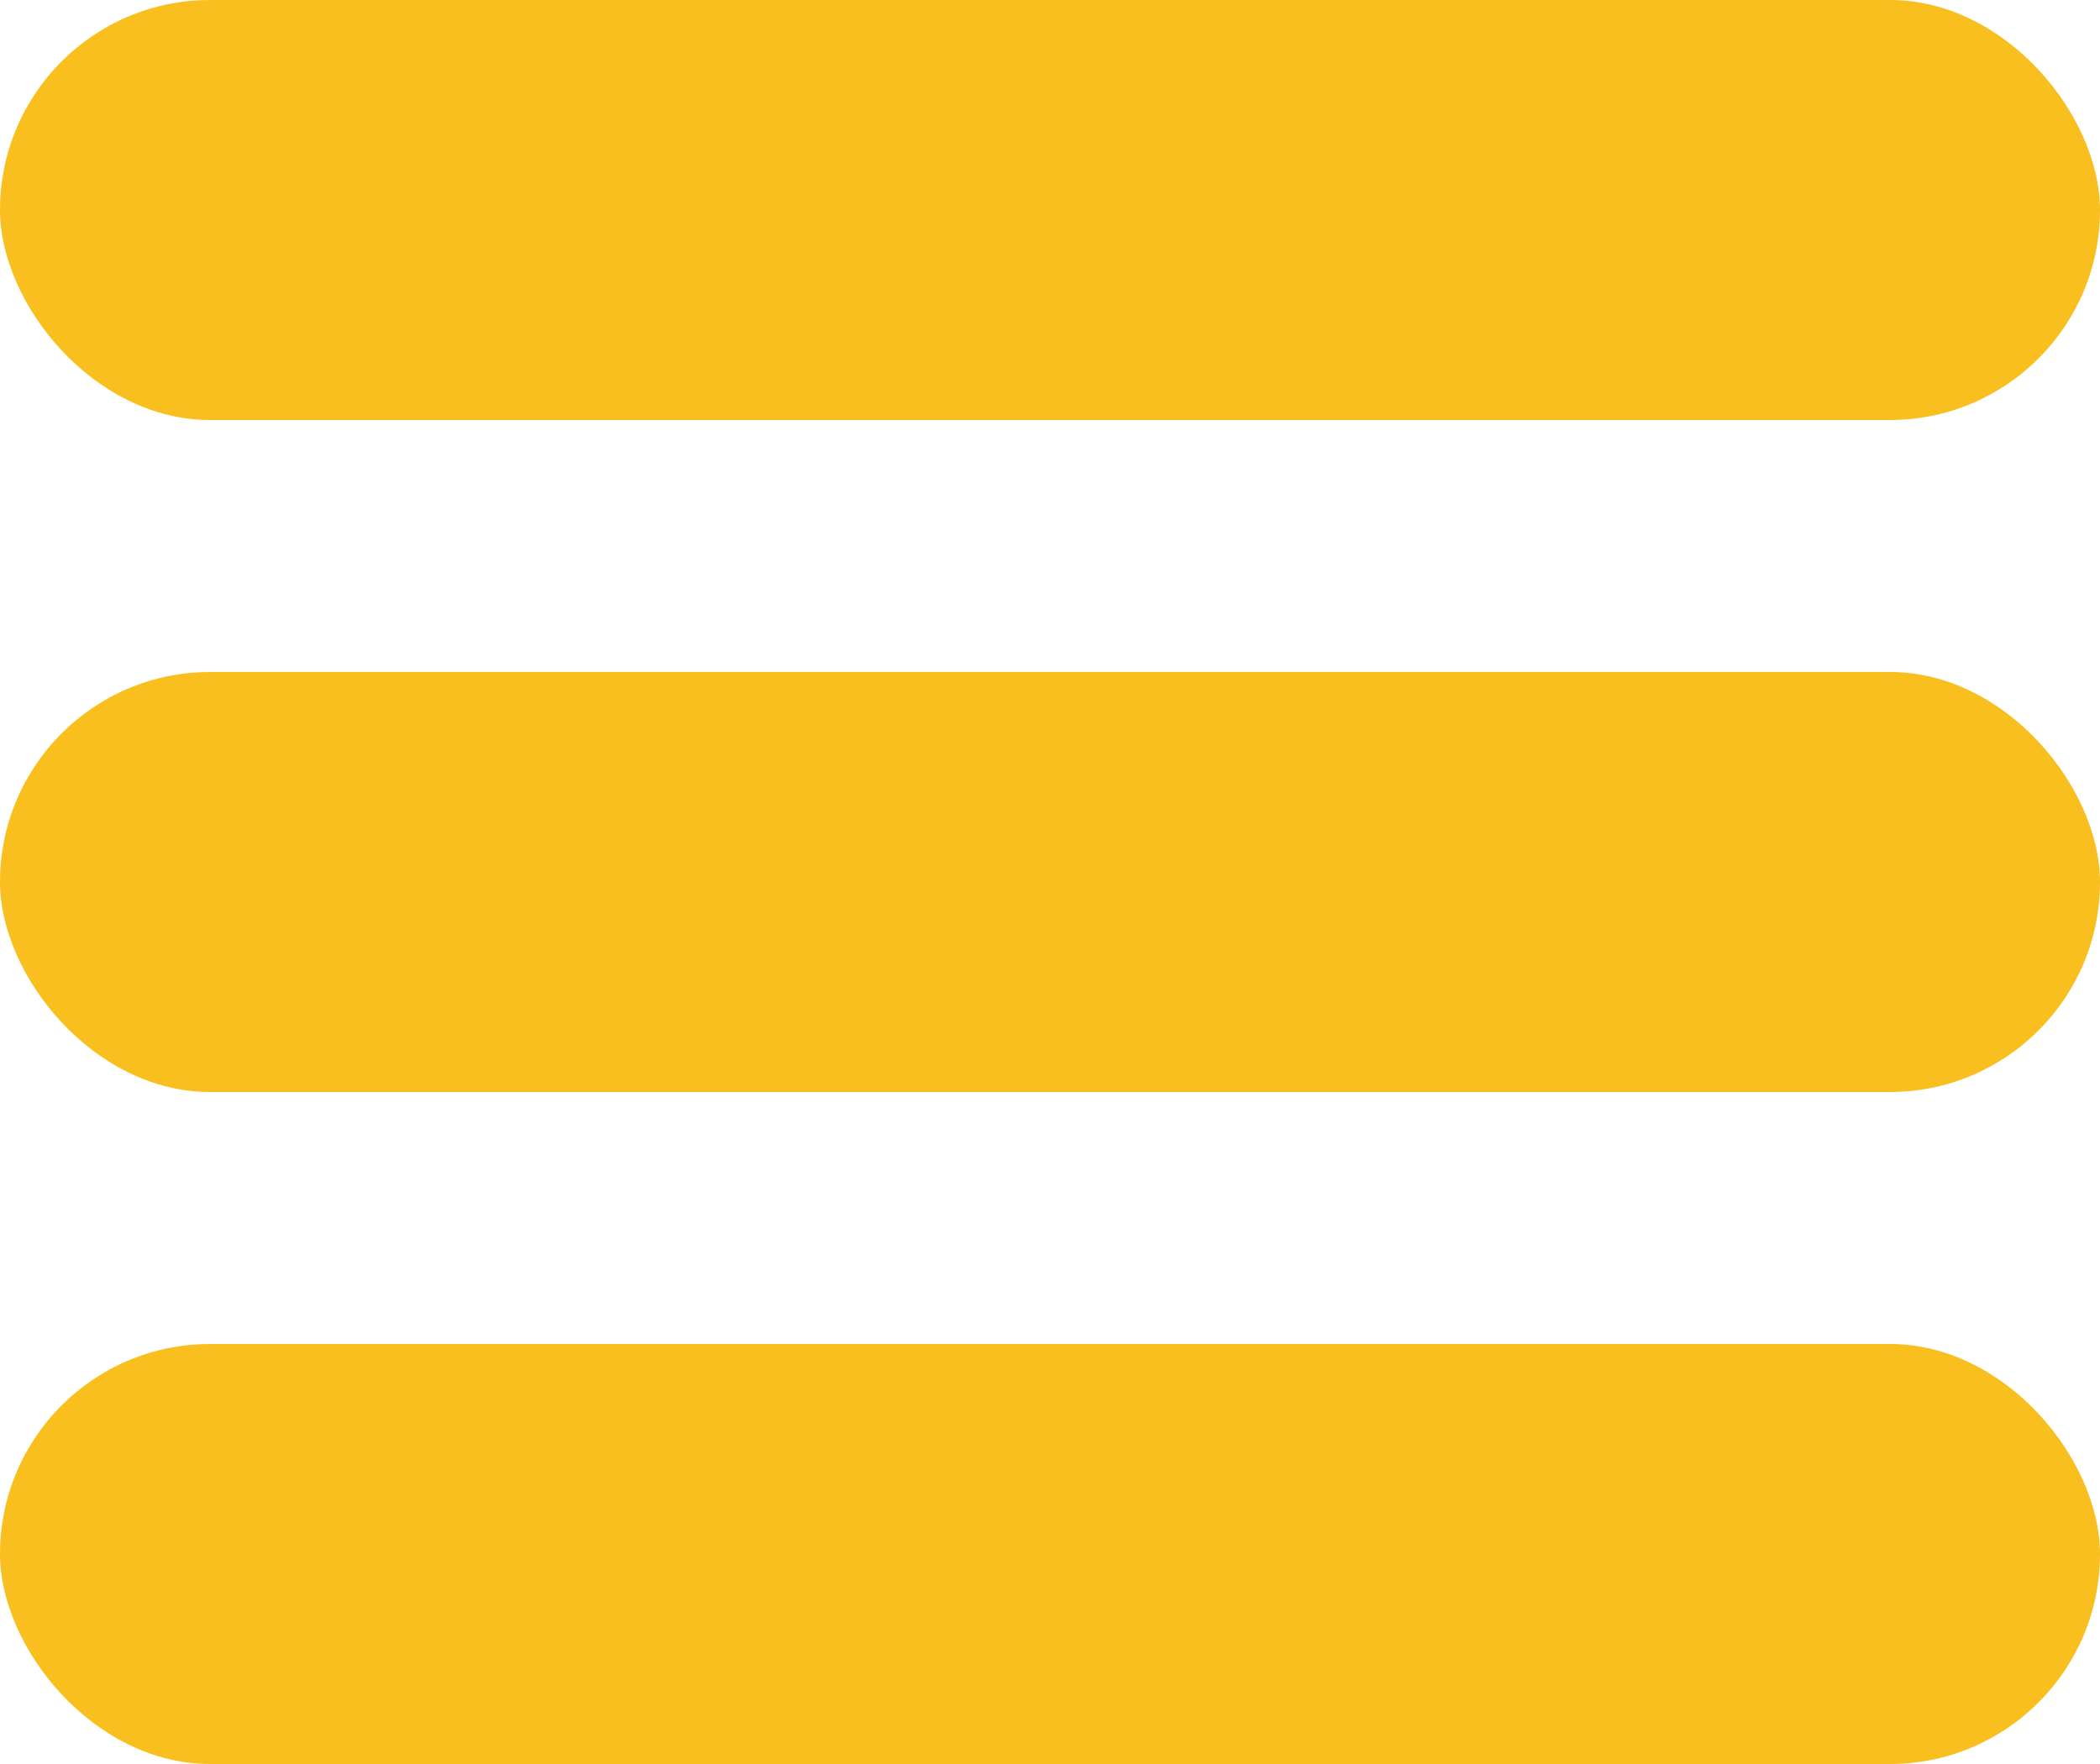 <svg xmlns="http://www.w3.org/2000/svg" width="25" height="21" viewBox="0 0 25 21">
    <defs>
        <style>
            .cls-1{fill:#F9BF1F;stroke:none}.cls-2{stroke:none}.cls-3{fill:none; stroke:none}
        </style>
    </defs>
    <g id="Group_1385" data-name="Group 1385" transform="translate(-27 -23)">
        <g id="Rectangle_2" class="cls-1" data-name="Rectangle 2" transform="translate(27 23)">
            <rect width="25" height="5" class="cls-2" rx="2.5"/>
            <rect width="24" height="4" x=".5" y=".5" class="cls-3" rx="2"/>
        </g>
        <g id="Rectangle_2-2" class="cls-1" data-name="Rectangle 2" transform="translate(27 31)">
            <rect width="25" height="5" class="cls-2" rx="2.5"/>
            <rect width="24" height="4" x=".5" y=".5" class="cls-3" rx="2"/>
        </g>
        <g id="Rectangle_2-3" class="cls-1" data-name="Rectangle 2" transform="translate(27 39)">
            <rect width="25" height="5" class="cls-2" rx="2.5"/>
            <rect width="24" height="4" x=".5" y=".5" class="cls-3" rx="2"/>
        </g>
    </g>
</svg>
